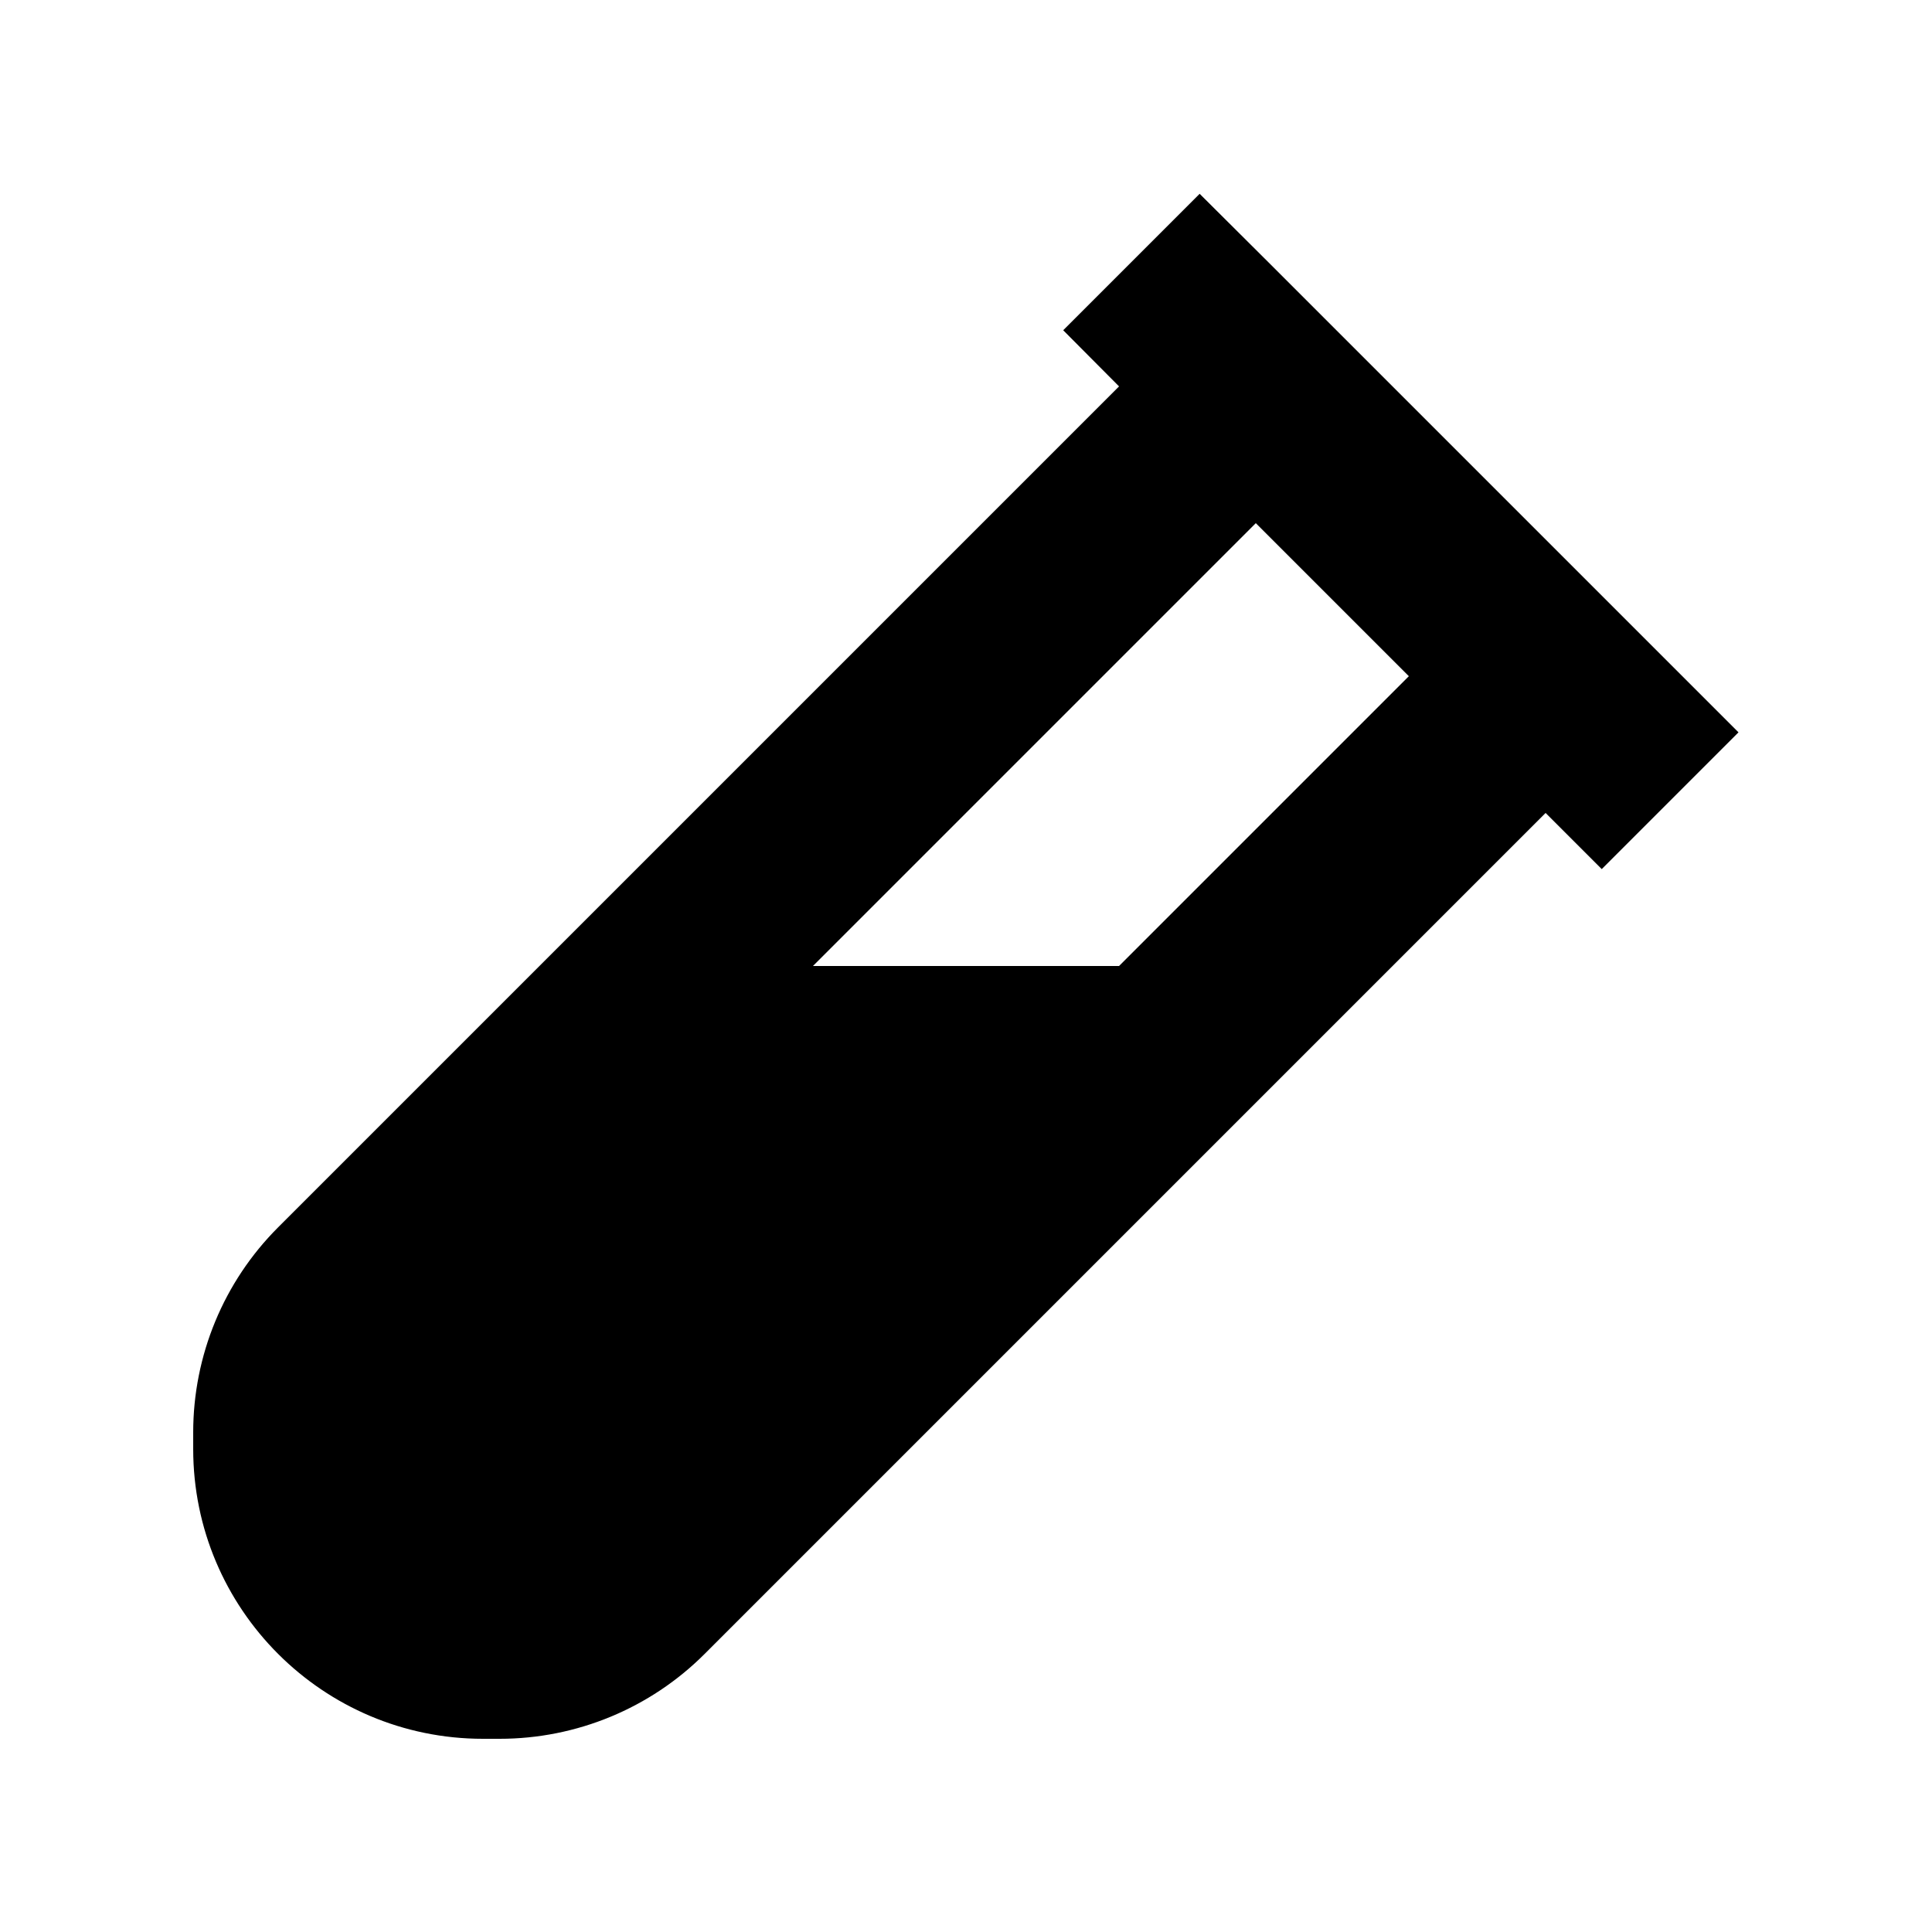 <svg xmlns="http://www.w3.org/2000/svg" viewBox="0 0 640 640"><!--! Font Awesome Pro 7.1.0 by @fontawesome - https://fontawesome.com License - https://fontawesome.com/license (Commercial License) Copyright 2025 Fonticons, Inc. --><path fill="currentColor" d="M420.1 86.8L397.4 64.2L352.2 109.4L370.7 128L92.1 406.6C74.1 424.6 64 449 64 474.5L64 480C64 533 107 576 160 576L165.5 576C191 576 215.4 565.9 233.4 547.9L512 269.3L530.6 287.9L575.9 242.6C553.5 220.2 513.9 180.6 438.7 105.4L438.7 105.4L420.1 86.8zM269.3 320L416 173.3L466.7 224L370.7 320L269.2 320z"/></svg>